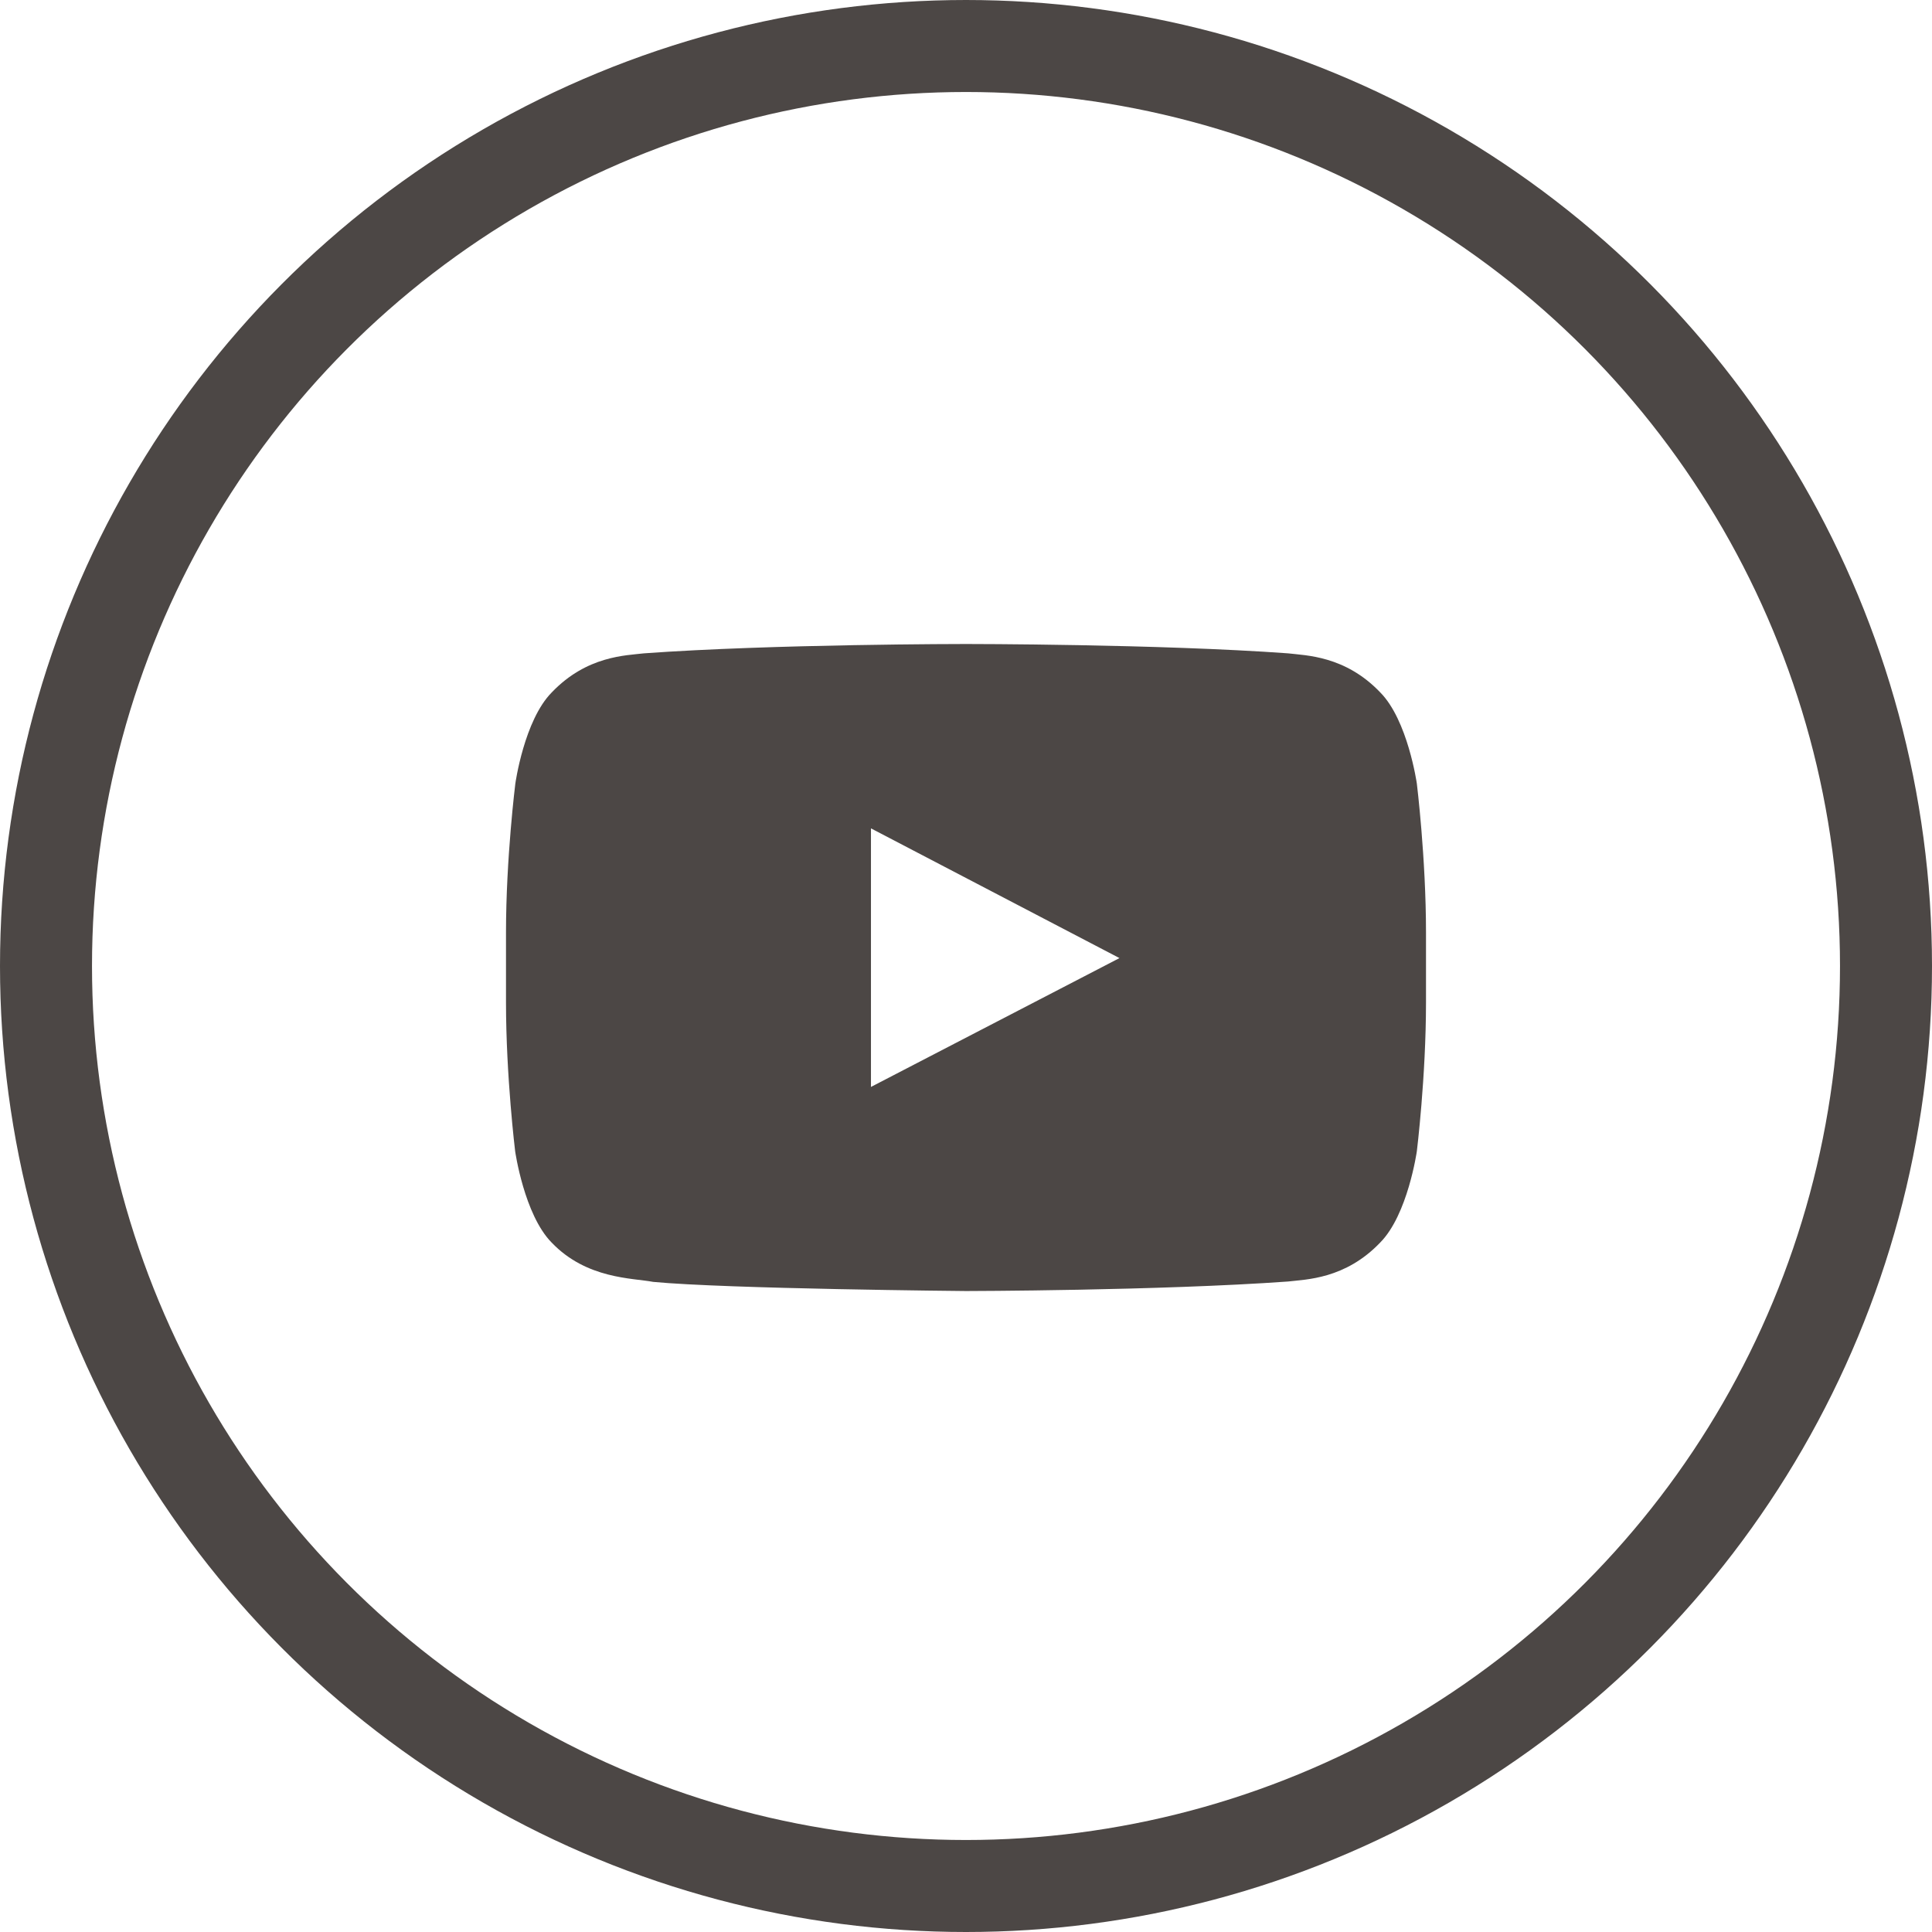 <svg width="42" height="42" viewBox="0 0 42 42" fill="none" xmlns="http://www.w3.org/2000/svg"><circle cx="21" cy="21" r="20" stroke="#4C4745" stroke-width="2"/><path d="M30.801 17.035C30.801 17.035 30.605 15.656 30.004 15.051C29.242 14.254 28.391 14.25 28 14.203C25.203 14 21.004 14 21.004 14H20.996C20.996 14 16.797 14 14 14.203C13.609 14.25 12.758 14.254 11.996 15.051C11.395 15.656 11.203 17.035 11.203 17.035C11.203 17.035 11 18.656 11 20.273V21.789C11 23.406 11.199 25.027 11.199 25.027C11.199 25.027 11.395 26.406 11.992 27.012C12.754 27.809 13.754 27.781 14.199 27.867C15.801 28.02 21 28.066 21 28.066C21 28.066 25.203 28.059 28 27.859C28.391 27.812 29.242 27.809 30.004 27.012C30.605 26.406 30.801 25.027 30.801 25.027C30.801 25.027 31 23.41 31 21.789V20.273C31 18.656 30.801 17.035 30.801 17.035ZM18.934 23.629V18.008L24.336 20.828L18.934 23.629Z" fill="#4C4745"/></svg>